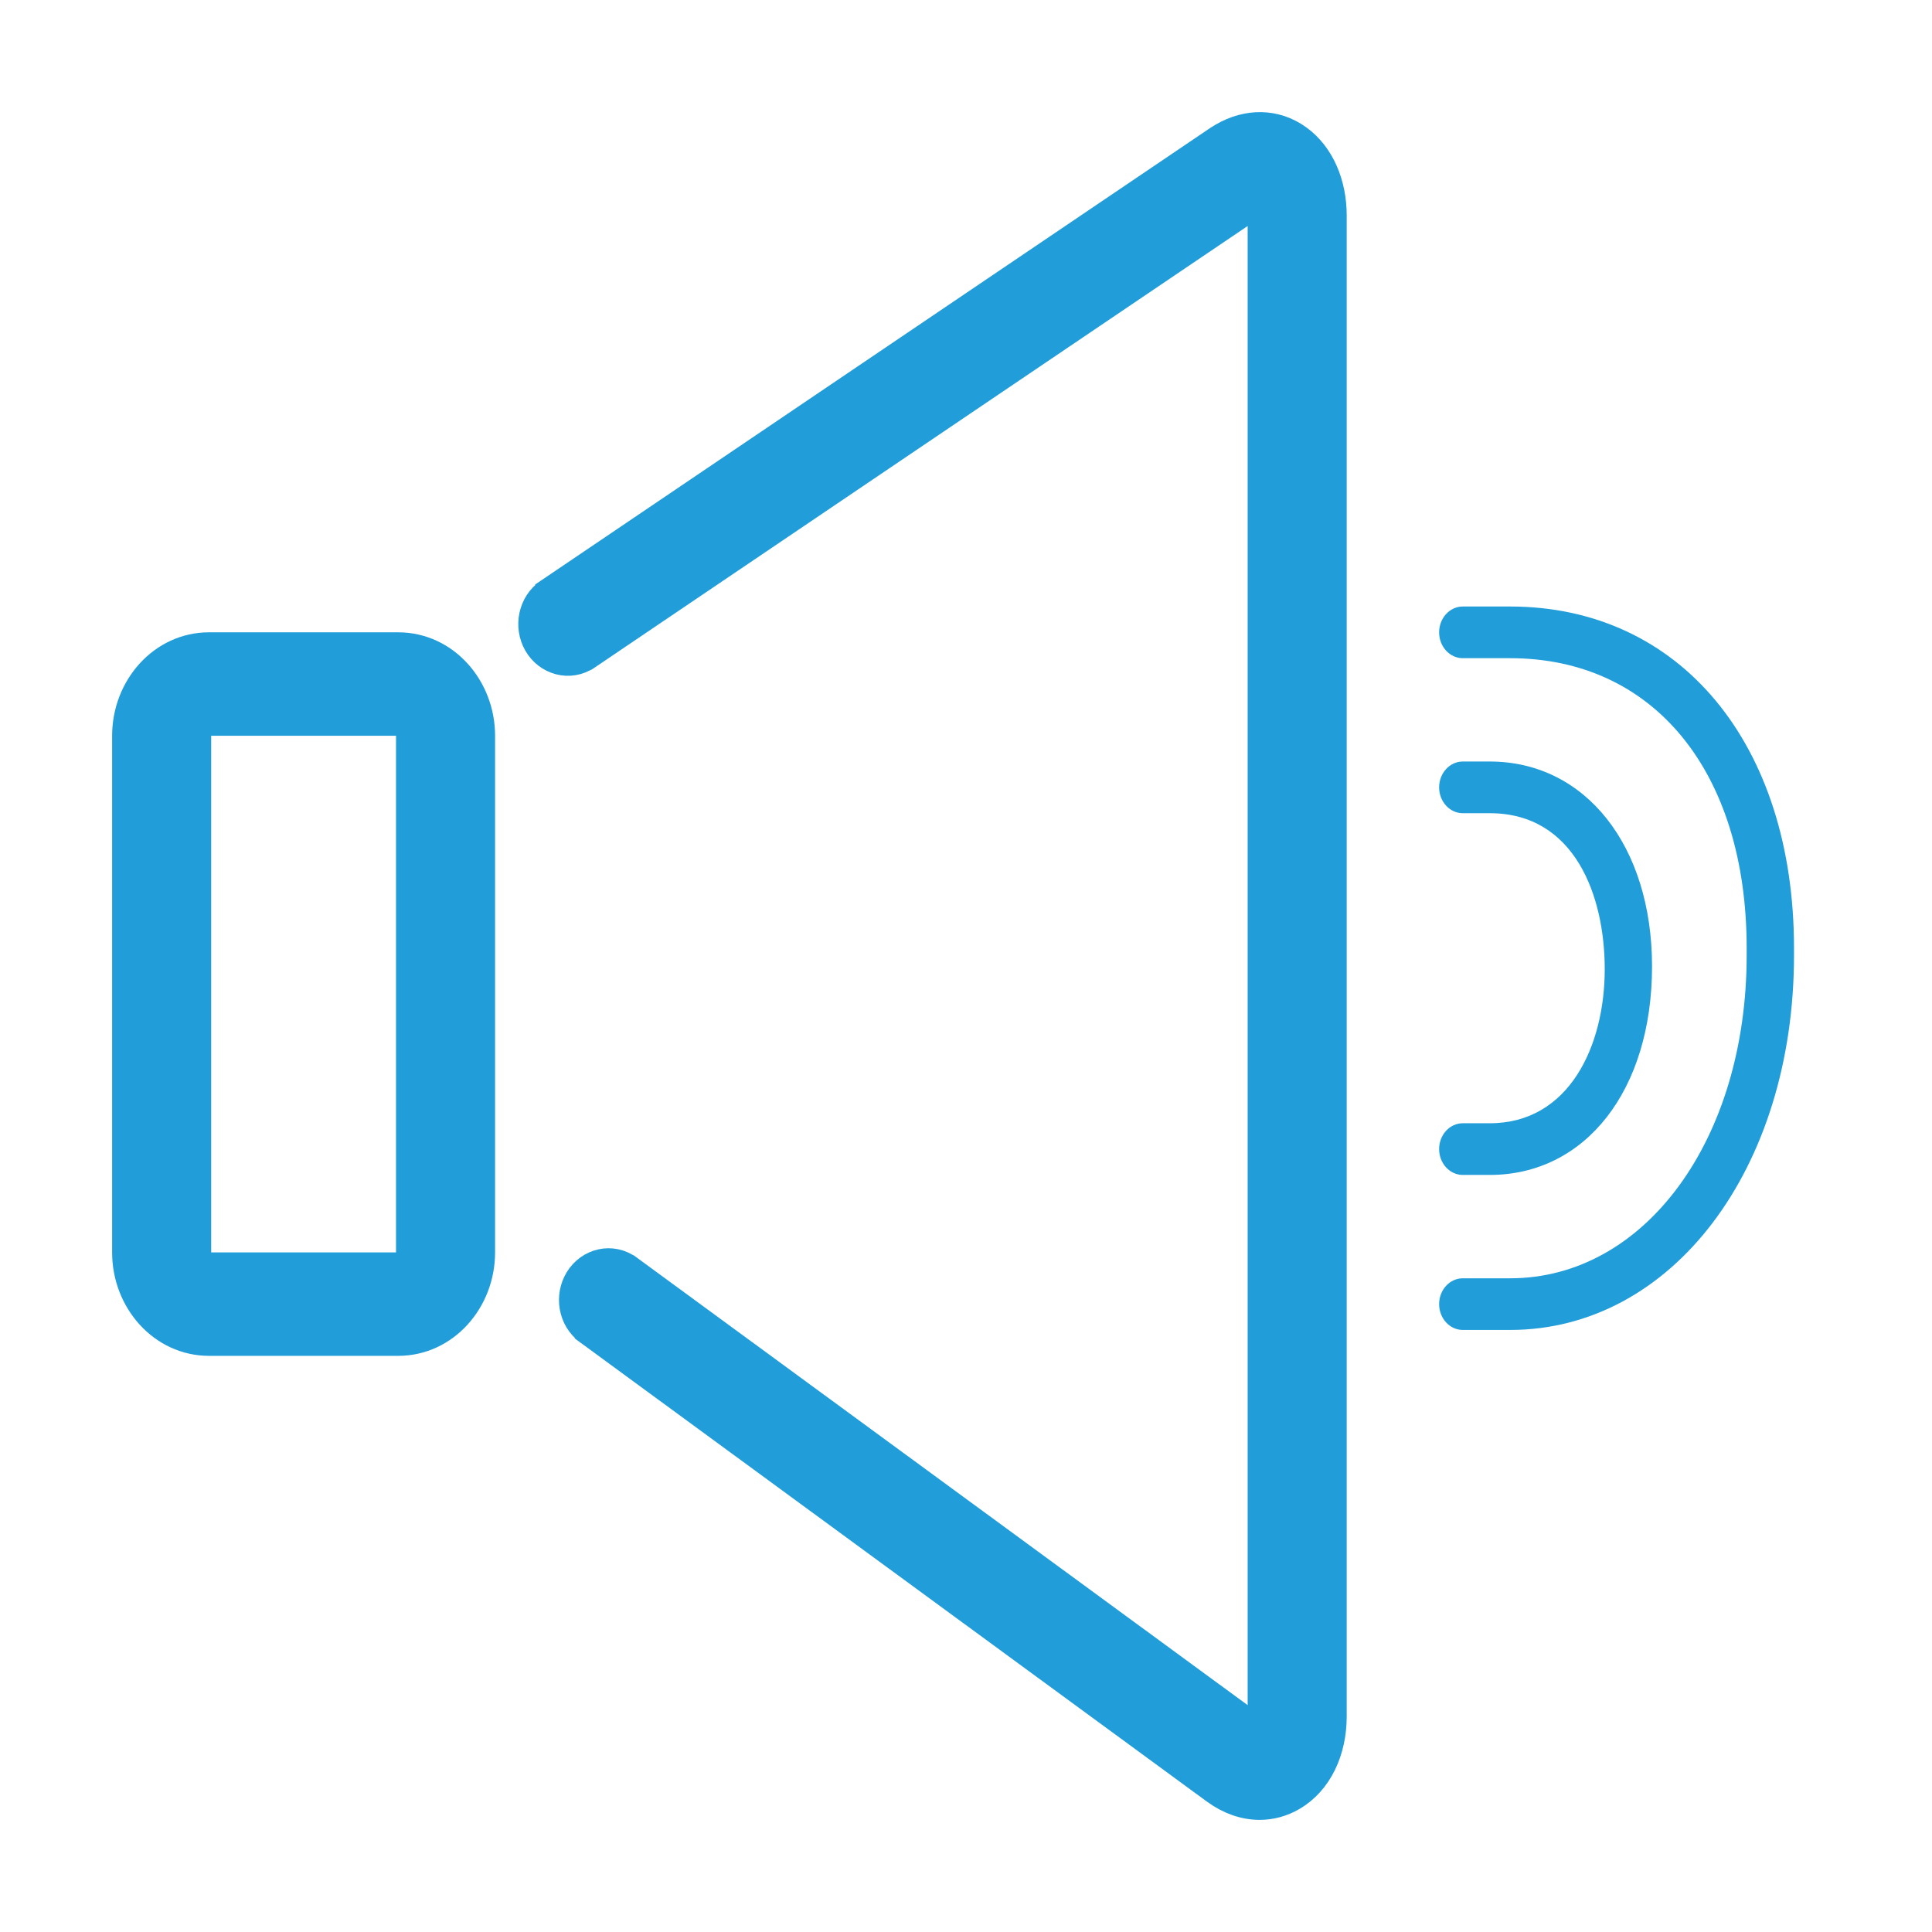 <svg width="56" height="56" viewBox="0 0 56 56" fill="none" xmlns="http://www.w3.org/2000/svg">
<path d="M35.29 4.02C36.001 3.547 36.822 3.485 37.515 3.909L37.65 4C38.308 4.479 38.66 5.325 38.66 6.249V49.752C38.66 50.753 38.248 51.659 37.478 52.109C37.176 52.286 36.847 52.375 36.511 52.375C36.059 52.375 35.615 52.215 35.214 51.925L35.213 51.924L17.034 38.605V38.603C16.553 38.252 16.442 37.568 16.749 37.068C17.066 36.55 17.737 36.387 18.239 36.757H18.24L36.416 50.074C36.433 50.087 36.45 50.097 36.467 50.106C36.471 50.099 36.477 50.092 36.481 50.082C36.51 50.018 36.539 49.91 36.539 49.75V6.249C36.539 6.09 36.511 5.982 36.482 5.918C36.478 5.909 36.473 5.902 36.47 5.895C36.455 5.902 36.44 5.91 36.425 5.92L36.426 5.921L17.03 19.037H17.029C16.513 19.385 15.85 19.195 15.55 18.67L15.549 18.668C15.26 18.157 15.393 17.477 15.887 17.142V17.141L35.287 4.021L35.29 4.02Z" fill="#219DD9" stroke="#219DD9" stroke-width="0.75"/>
<path d="M11.543 18.703C12.915 18.703 13.975 19.911 13.975 21.325V36.303C13.975 37.717 12.915 38.925 11.543 38.925H6.058C4.686 38.925 3.625 37.717 3.625 36.303V21.325C3.625 19.911 4.686 18.703 6.058 18.703H11.543ZM6.058 20.951C5.917 20.951 5.746 21.087 5.746 21.325V36.303C5.746 36.541 5.917 36.677 6.058 36.677H11.543C11.684 36.677 11.854 36.541 11.854 36.303V21.325C11.854 21.087 11.684 20.951 11.543 20.951H6.058Z" fill="#219DD9" stroke="#219DD9" stroke-width="0.75"/>
<path d="M43.771 17.58H42.4C42.021 17.58 41.714 17.916 41.714 18.329C41.714 18.742 42.021 19.078 42.4 19.078H43.771C47.937 19.078 50.628 22.376 50.628 27.482V27.689C50.628 33.026 47.681 37.052 43.771 37.052H42.4C42.021 37.052 41.714 37.387 41.714 37.8C41.714 38.214 42.021 38.549 42.4 38.549H43.771C48.461 38.549 52 33.879 52 27.689V27.482C52 21.56 48.693 17.58 43.771 17.58Z" fill="#219DD9"/>
<path d="M43.183 32.558H42.4C42.021 32.558 41.714 32.893 41.714 33.307C41.714 33.72 42.021 34.056 42.4 34.056H43.183C45.952 34.056 47.885 31.604 47.885 28.011C47.885 24.515 45.952 22.073 43.183 22.073H42.4C42.021 22.073 41.714 22.409 41.714 22.822C41.714 23.235 42.021 23.571 42.4 23.571H43.183C45.642 23.571 46.514 25.963 46.514 28.091C46.514 30.314 45.484 32.558 43.183 32.558Z" fill="#219DD9"/>
</svg>

